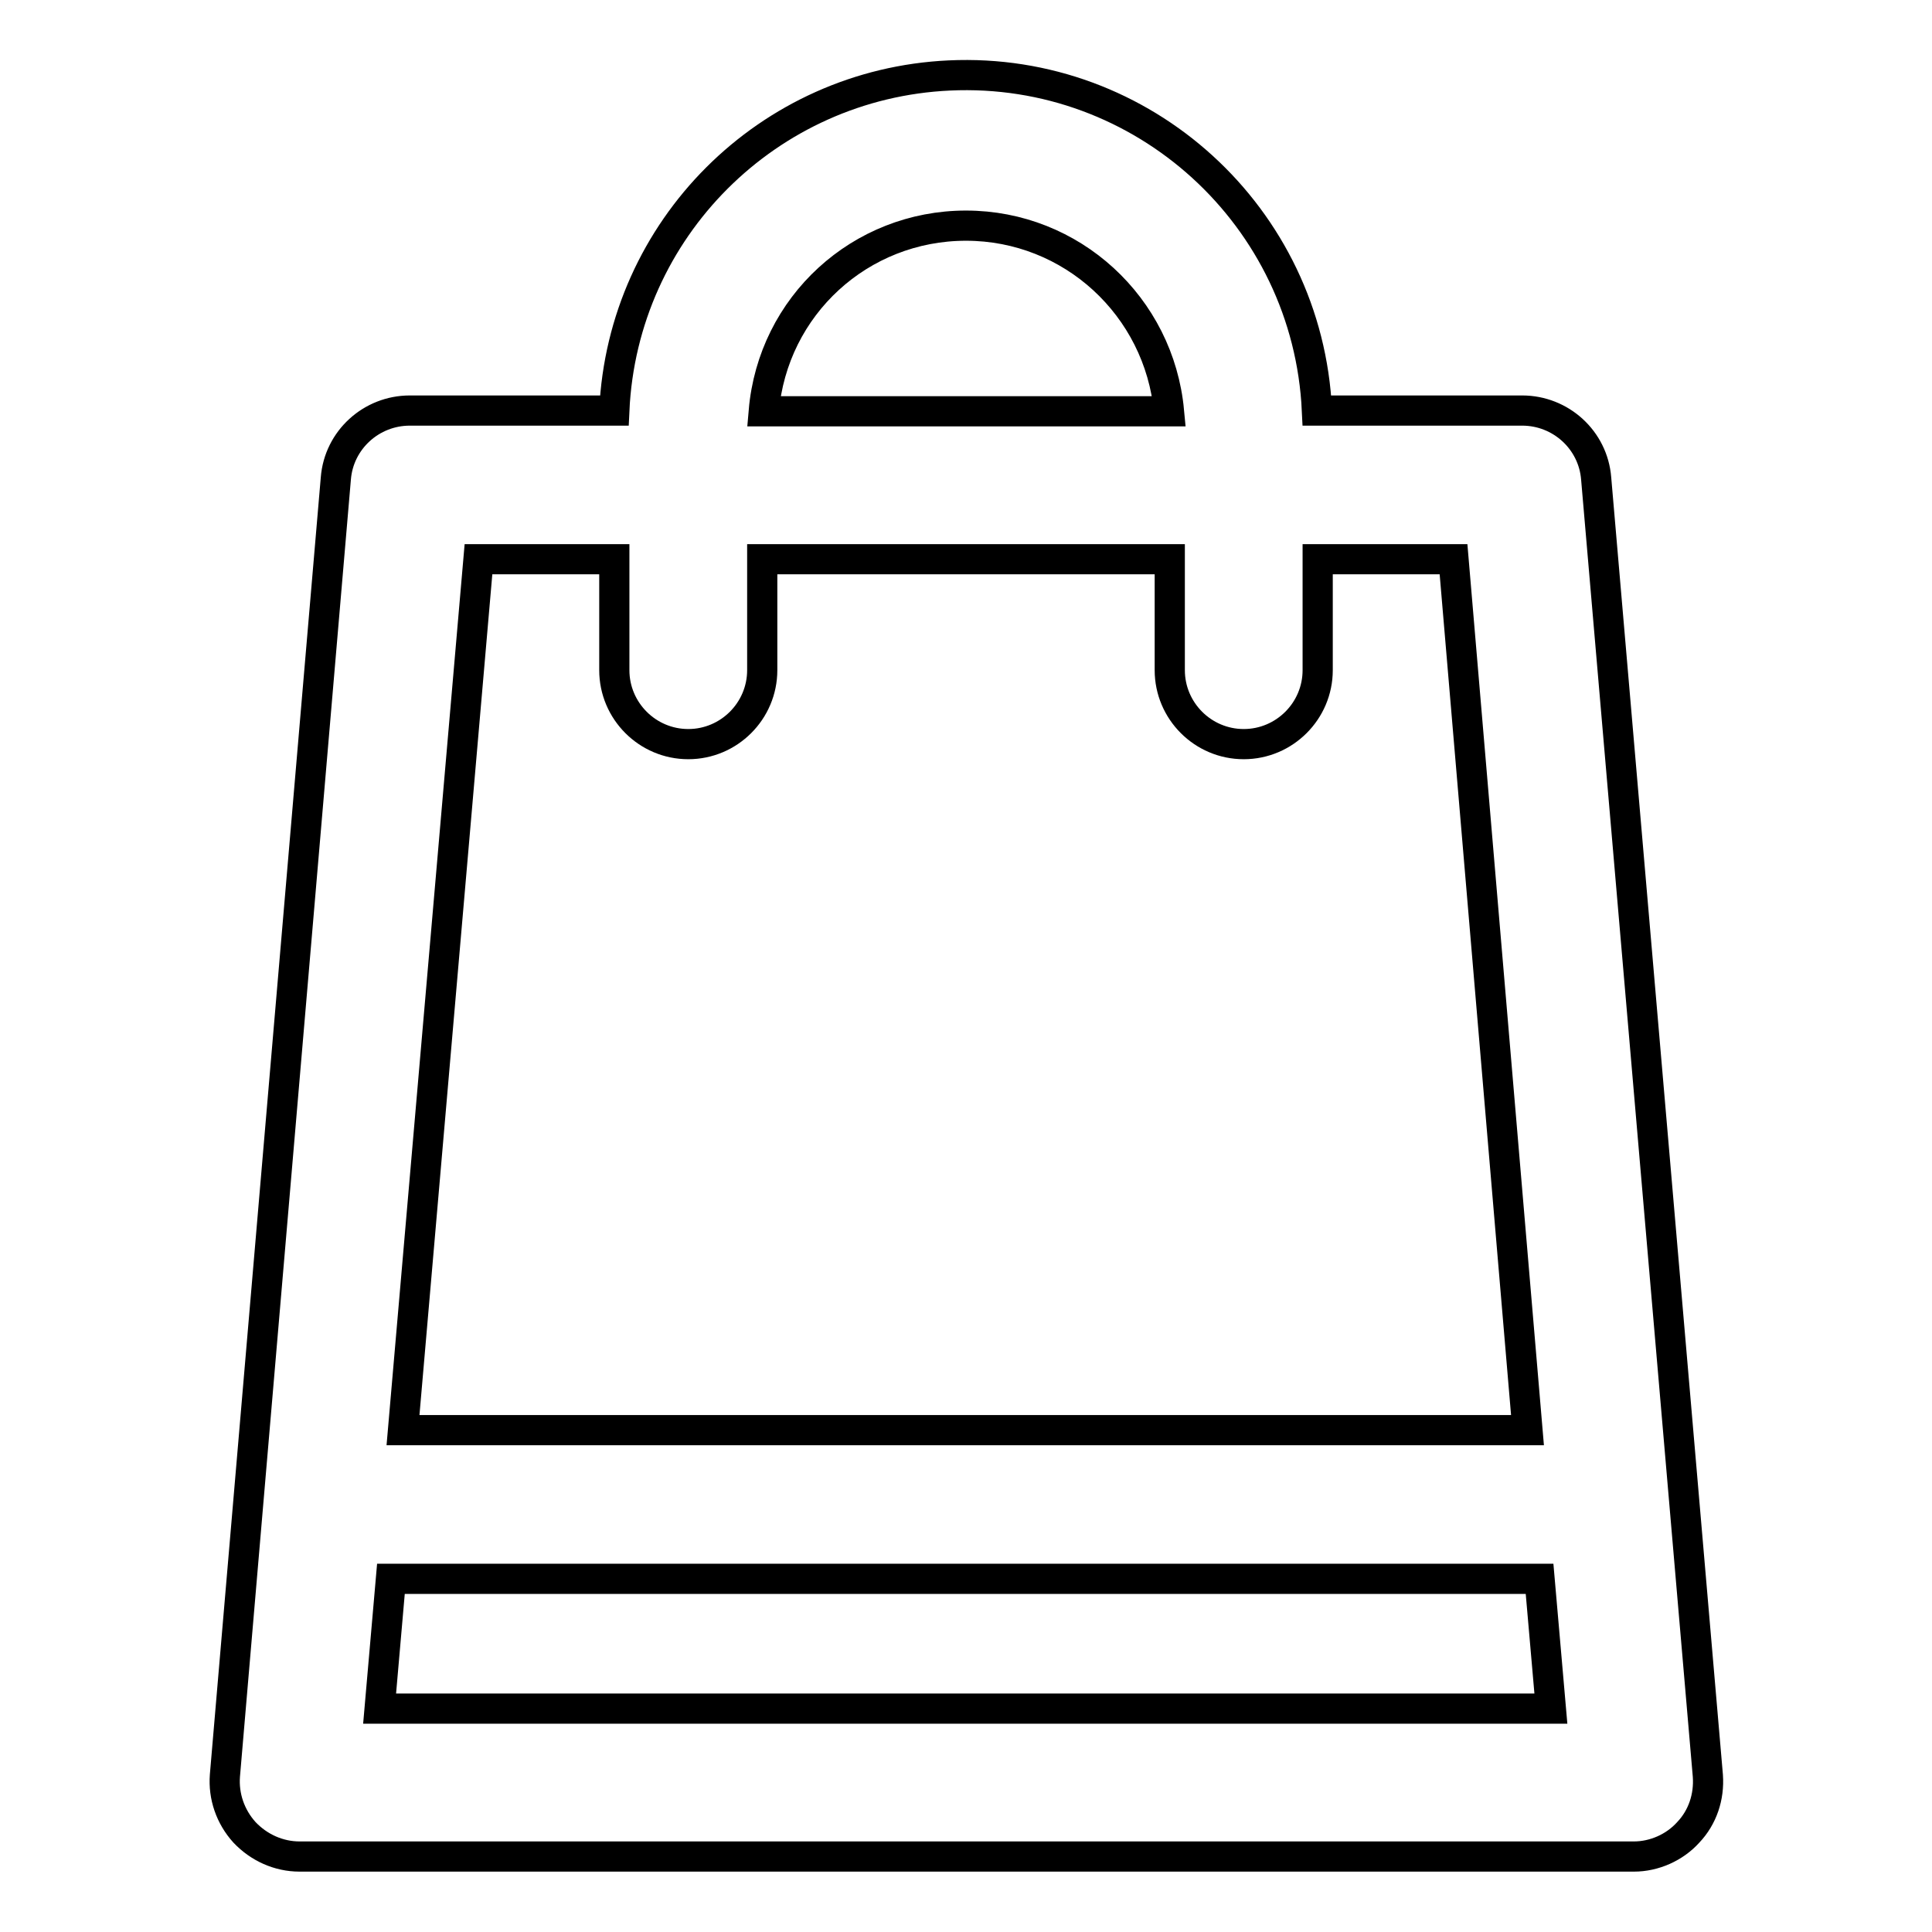 <?xml version="1.0" encoding="utf-8"?>
<!-- Svg Vector Icons : http://www.onlinewebfonts.com/icon -->
<!DOCTYPE svg PUBLIC "-//W3C//DTD SVG 1.1//EN" "http://www.w3.org/Graphics/SVG/1.1/DTD/svg11.dtd">
<svg version="1.1" xmlns="http://www.w3.org/2000/svg" xmlns:xlink="http://www.w3.org/1999/xlink" x="0px" y="0px" viewBox="0 0 256 256" enable-background="new 0 0 256 256" xml:space="preserve">
<g> <path stroke-width="4" fill-opacity="0" stroke="#000000"  d="M211.5,63.4c-0.4-5.1-4.7-9-9.8-9h-27.2c-1.2-25.7-23-45.6-48.7-44.4c-24,1.1-43.3,20.3-44.4,44.4H54.3 c-5.1,0-9.4,3.9-9.8,9L29.8,235.3c-0.2,2.7,0.7,5.4,2.6,7.5c1.9,2,4.5,3.2,7.3,3.2h176.8c2.7,0,5.4-1.2,7.2-3.2 c1.9-2,2.8-4.7,2.6-7.5L211.5,63.4z M128,29.9c14,0,25.6,10.7,26.9,24.6h-53.7C102.4,40.5,114,29.9,128,29.9z M63.4,74.1h18v14.7 c0,5.4,4.4,9.8,9.8,9.8c5.4,0,9.8-4.4,9.8-9.8V74.1h54v14.7c0,5.4,4.4,9.8,9.8,9.8c5.4,0,9.8-4.4,9.8-9.8V74.1h18l9.8,115.4h-149 L63.4,74.1z M50.3,226.4l1.5-17.2H204l1.5,17.2H50.3z"/></g>
</svg>